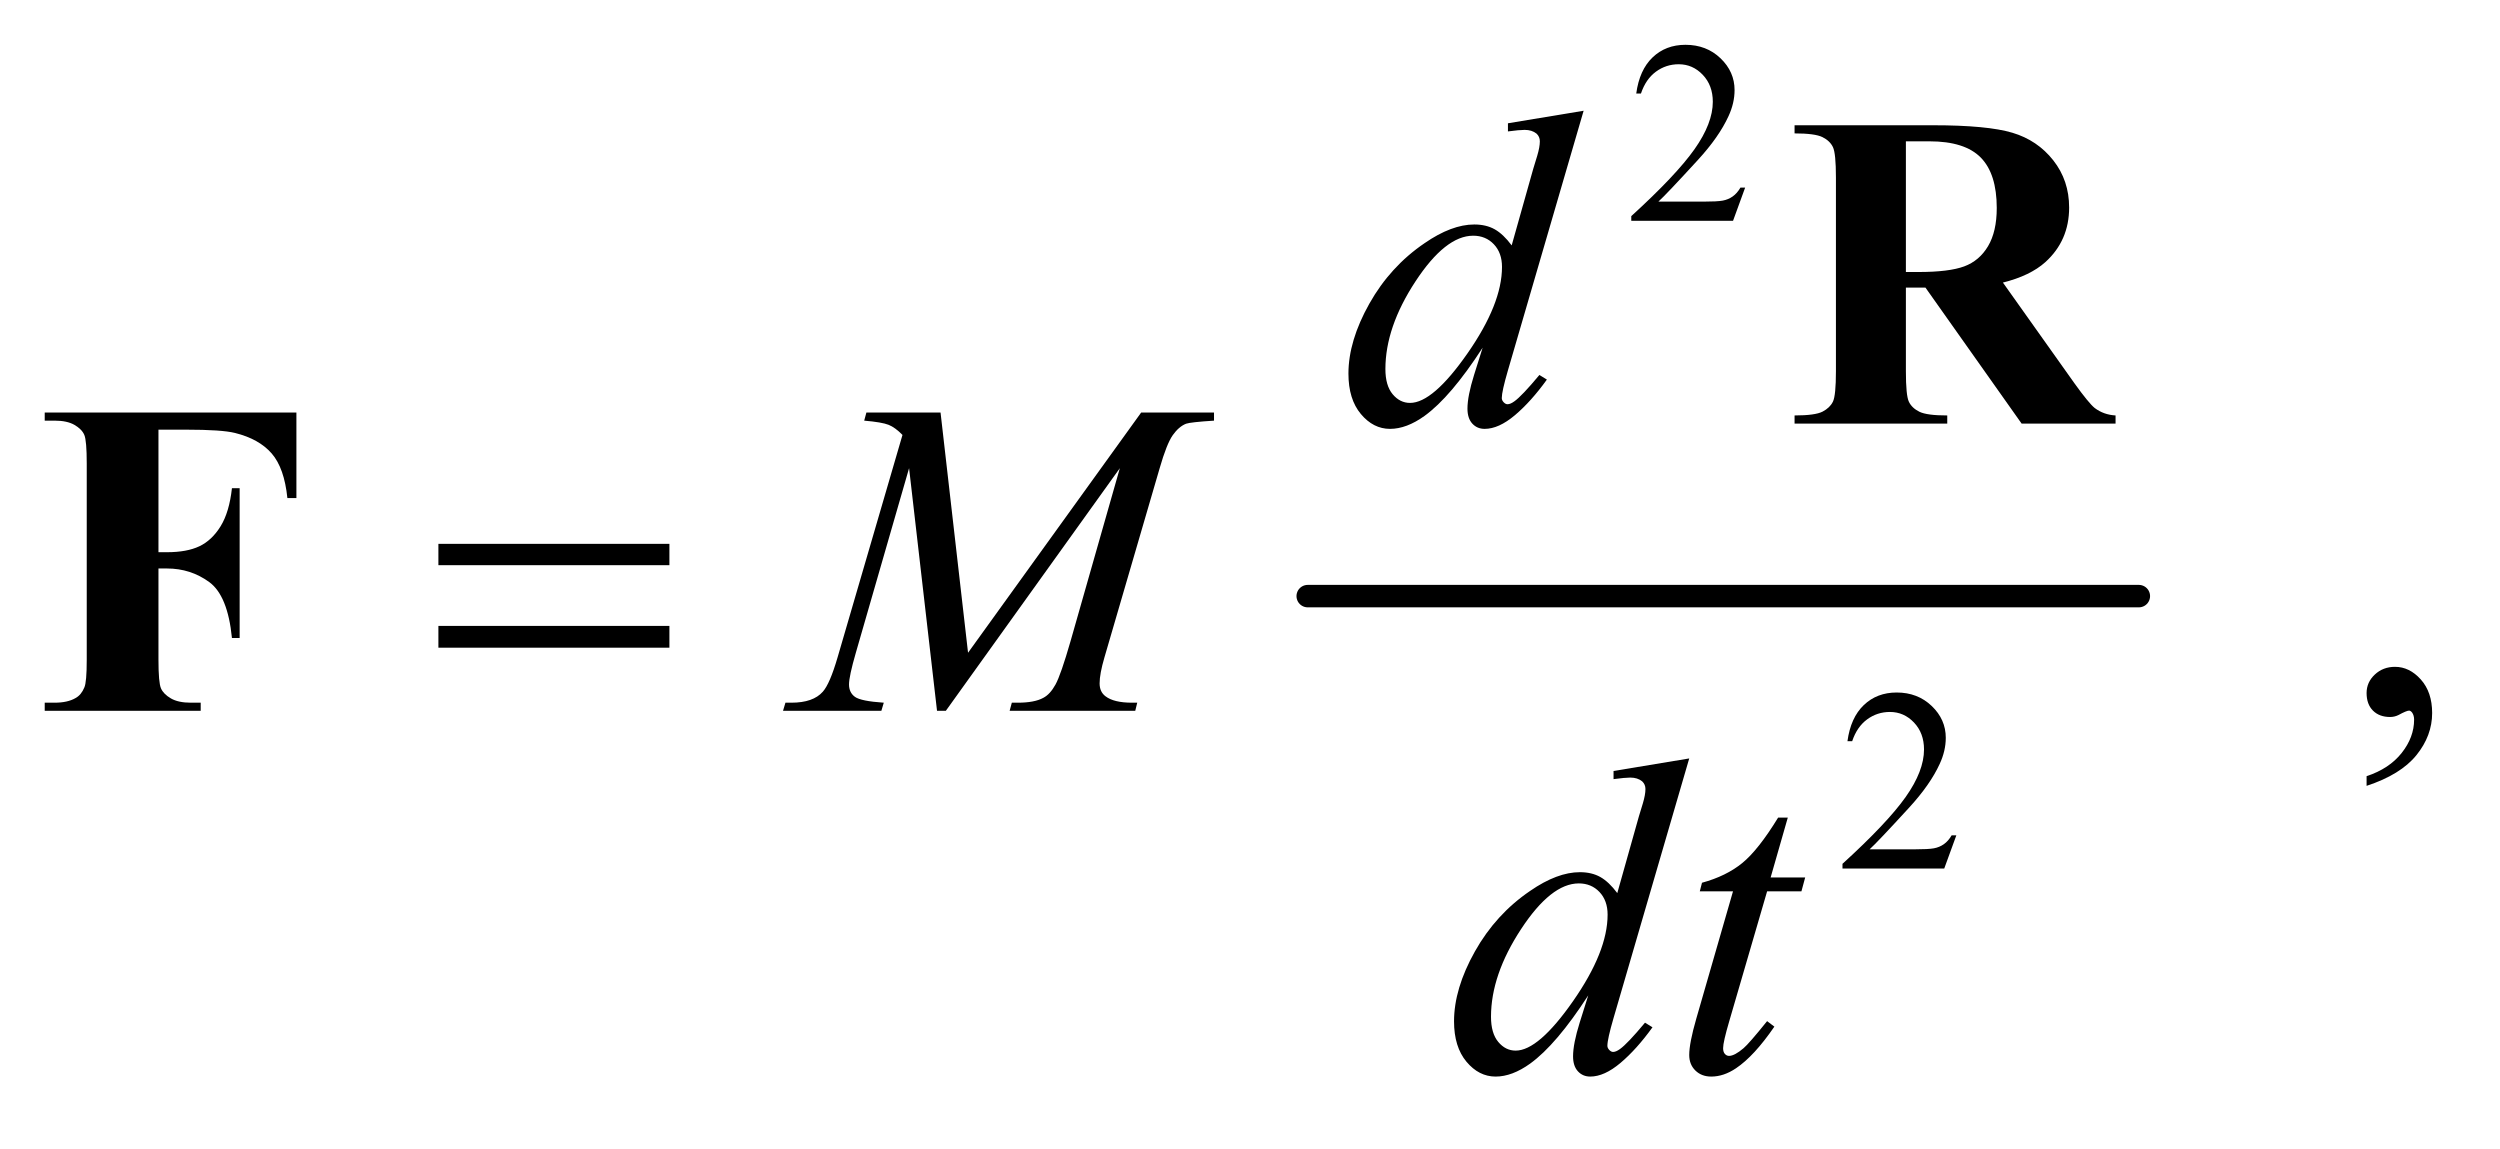 <?xml version="1.0" encoding="UTF-8"?>
<!DOCTYPE svg PUBLIC '-//W3C//DTD SVG 1.0//EN'
          'http://www.w3.org/TR/2001/REC-SVG-20010904/DTD/svg10.dtd'>
<svg stroke-dasharray="none" shape-rendering="auto" xmlns="http://www.w3.org/2000/svg" font-family="'Dialog'" text-rendering="auto" width="87" fill-opacity="1" color-interpolation="auto" color-rendering="auto" preserveAspectRatio="xMidYMid meet" font-size="12px" viewBox="0 0 87 40" fill="black" xmlns:xlink="http://www.w3.org/1999/xlink" stroke="black" image-rendering="auto" stroke-miterlimit="10" stroke-linecap="square" stroke-linejoin="miter" font-style="normal" stroke-width="1" height="40" stroke-dashoffset="0" font-weight="normal" stroke-opacity="1"
><!--Generated by the Batik Graphics2D SVG Generator--><defs id="genericDefs"
  /><g
  ><defs id="defs1"
    ><clipPath clipPathUnits="userSpaceOnUse" id="clipPath1"
      ><path d="M0.915 2.213 L55.986 2.213 L55.986 27.075 L0.915 27.075 L0.915 2.213 Z"
      /></clipPath
      ><clipPath clipPathUnits="userSpaceOnUse" id="clipPath2"
      ><path d="M29.239 70.933 L29.239 867.801 L1788.699 867.801 L1788.699 70.933 Z"
      /></clipPath
    ></defs
    ><g stroke-width="16" transform="scale(1.576,1.576) translate(-0.915,-2.213) matrix(0.031,0,0,0.031,0,0)" stroke-linejoin="round" stroke-linecap="round"
    ><line y2="496" fill="none" x1="961" clip-path="url(#clipPath2)" x2="1553" y1="496"
    /></g
    ><g transform="matrix(0.049,0,0,0.049,-1.442,-3.487)"
    ><path d="M1268.828 204.422 L1260.234 228 L1187.969 228 L1187.969 224.656 Q1219.859 195.578 1232.867 177.148 Q1245.875 158.719 1245.875 143.453 Q1245.875 131.797 1238.742 124.297 Q1231.609 116.797 1221.672 116.797 Q1212.641 116.797 1205.453 122.086 Q1198.266 127.375 1194.844 137.578 L1191.5 137.578 Q1193.75 120.859 1203.102 111.922 Q1212.453 102.984 1226.453 102.984 Q1241.359 102.984 1251.344 112.555 Q1261.328 122.125 1261.328 135.141 Q1261.328 144.438 1256.984 153.75 Q1250.297 168.375 1235.312 184.734 Q1212.812 209.297 1207.219 214.359 L1239.188 214.359 Q1248.953 214.359 1252.883 213.641 Q1256.812 212.922 1259.969 210.703 Q1263.125 208.484 1265.484 204.422 L1268.828 204.422 Z" stroke="none" clip-path="url(#clipPath2)"
    /></g
    ><g transform="matrix(0.049,0,0,0.049,-1.442,-3.487)"
    ><path d="M1418.828 664.422 L1410.234 688 L1337.969 688 L1337.969 684.656 Q1369.859 655.578 1382.867 637.148 Q1395.875 618.719 1395.875 603.453 Q1395.875 591.797 1388.742 584.297 Q1381.609 576.797 1371.672 576.797 Q1362.641 576.797 1355.453 582.086 Q1348.266 587.375 1344.844 597.578 L1341.5 597.578 Q1343.75 580.859 1353.102 571.922 Q1362.453 562.984 1376.453 562.984 Q1391.359 562.984 1401.344 572.555 Q1411.328 582.125 1411.328 595.141 Q1411.328 604.438 1406.984 613.75 Q1400.297 628.375 1385.312 644.734 Q1362.812 669.297 1357.219 674.359 L1389.188 674.359 Q1398.953 674.359 1402.883 673.641 Q1406.812 672.922 1409.969 670.703 Q1413.125 668.484 1415.484 664.422 L1418.828 664.422 Z" stroke="none" clip-path="url(#clipPath2)"
    /></g
    ><g transform="matrix(0.049,0,0,0.049,-1.442,-3.487)"
    ><path d="M1710.188 629.281 L1710.188 622.406 Q1726.281 617.094 1735.109 605.922 Q1743.938 594.75 1743.938 582.25 Q1743.938 579.281 1742.531 577.25 Q1741.438 575.844 1740.344 575.844 Q1738.625 575.844 1732.844 578.969 Q1730.031 580.375 1726.906 580.375 Q1719.25 580.375 1714.719 575.844 Q1710.188 571.312 1710.188 563.344 Q1710.188 555.688 1716.047 550.219 Q1721.906 544.75 1730.344 544.75 Q1740.656 544.75 1748.703 553.734 Q1756.75 562.719 1756.75 577.562 Q1756.75 593.656 1745.578 607.484 Q1734.406 621.312 1710.188 629.281 Z" stroke="none" clip-path="url(#clipPath2)"
    /></g
    ><g transform="matrix(0.049,0,0,0.049,-1.442,-3.487)"
    ><path d="M1154.125 149.812 L1100.375 334.188 Q1096 349.188 1096 353.875 Q1096 355.438 1097.328 356.844 Q1098.656 358.25 1100.062 358.25 Q1102.094 358.25 1104.906 356.219 Q1110.219 352.469 1122.719 337.469 L1128.031 340.75 Q1116.781 356.375 1105.297 366.062 Q1093.812 375.75 1083.812 375.75 Q1078.5 375.75 1075.062 372 Q1071.625 368.25 1071.625 361.375 Q1071.625 352.469 1076.312 337.469 L1082.406 318.094 Q1059.75 353.094 1041.156 366.531 Q1028.344 375.75 1016.625 375.75 Q1004.75 375.75 995.922 365.203 Q987.094 354.656 987.094 336.531 Q987.094 313.25 1001.938 286.844 Q1016.781 260.438 1041.156 243.875 Q1060.375 230.594 1076.469 230.594 Q1084.906 230.594 1091 234.031 Q1097.094 237.469 1103.031 245.438 L1118.344 191.062 Q1120.062 185.281 1121.156 181.844 Q1123.031 175.594 1123.031 171.531 Q1123.031 168.25 1120.688 166.062 Q1117.406 163.406 1112.25 163.406 Q1108.656 163.406 1100.375 164.5 L1100.375 158.719 L1154.125 149.812 ZM1096.156 260.75 Q1096.156 250.75 1090.375 244.656 Q1084.594 238.562 1075.688 238.562 Q1056 238.562 1034.672 271.062 Q1013.344 303.562 1013.344 333.25 Q1013.344 344.969 1018.5 351.141 Q1023.656 357.312 1030.844 357.312 Q1047.094 357.312 1071.625 322.156 Q1096.156 287 1096.156 260.75 Z" stroke="none" clip-path="url(#clipPath2)"
    /></g
    ><g transform="matrix(0.049,0,0,0.049,-1.442,-3.487)"
    ><path d="M697.406 364.125 L716.938 534.75 L839.906 364.125 L891.625 364.125 L891.625 369.906 Q874.75 371 871.781 372.094 Q866.625 374.125 862.328 380.219 Q858.031 386.312 853.031 403.656 L813.812 538.031 Q810.375 549.75 810.375 556.469 Q810.375 562.562 814.594 565.688 Q820.531 570.219 833.344 570.219 L837.094 570.219 L835.688 576 L746.469 576 L748.031 570.219 L752.25 570.219 Q764.125 570.219 770.375 566.781 Q775.219 564.281 779.047 557.328 Q782.875 550.375 789.75 526.469 L824.75 403.656 L701.156 576 L694.906 576 L675.062 403.656 L637.25 534.75 Q632.406 551.469 632.406 557.25 Q632.406 563.031 636.625 566.078 Q640.844 569.125 657.094 570.219 L655.375 576 L585.531 576 L587.25 570.219 L591.469 570.219 Q606.938 570.219 613.812 562.406 Q618.812 556.781 624.281 538.031 L670.375 380.062 Q665.219 374.75 660.531 372.875 Q655.844 371 643.188 369.906 L644.75 364.125 L697.406 364.125 Z" stroke="none" clip-path="url(#clipPath2)"
    /></g
    ><g transform="matrix(0.049,0,0,0.049,-1.442,-3.487)"
    ><path d="M1229.125 609.812 L1175.375 794.188 Q1171 809.188 1171 813.875 Q1171 815.438 1172.328 816.844 Q1173.656 818.25 1175.062 818.25 Q1177.094 818.25 1179.906 816.219 Q1185.219 812.469 1197.719 797.469 L1203.031 800.75 Q1191.781 816.375 1180.297 826.062 Q1168.812 835.75 1158.812 835.75 Q1153.5 835.75 1150.062 832 Q1146.625 828.25 1146.625 821.375 Q1146.625 812.469 1151.312 797.469 L1157.406 778.094 Q1134.75 813.094 1116.156 826.531 Q1103.344 835.75 1091.625 835.75 Q1079.75 835.75 1070.922 825.203 Q1062.094 814.656 1062.094 796.531 Q1062.094 773.25 1076.938 746.844 Q1091.781 720.438 1116.156 703.875 Q1135.375 690.594 1151.469 690.594 Q1159.906 690.594 1166 694.031 Q1172.094 697.469 1178.031 705.438 L1193.344 651.062 Q1195.062 645.281 1196.156 641.844 Q1198.031 635.594 1198.031 631.531 Q1198.031 628.25 1195.688 626.062 Q1192.406 623.406 1187.25 623.406 Q1183.656 623.406 1175.375 624.5 L1175.375 618.719 L1229.125 609.812 ZM1171.156 720.75 Q1171.156 710.75 1165.375 704.656 Q1159.594 698.562 1150.688 698.562 Q1131 698.562 1109.672 731.062 Q1088.344 763.562 1088.344 793.25 Q1088.344 804.969 1093.5 811.141 Q1098.656 817.312 1105.844 817.312 Q1122.094 817.312 1146.625 782.156 Q1171.156 747 1171.156 720.75 ZM1299.125 651.844 L1286.938 694.344 L1311.469 694.344 L1308.812 704.188 L1284.438 704.188 L1257.562 796.375 Q1253.188 811.219 1253.188 815.594 Q1253.188 818.25 1254.438 819.656 Q1255.688 821.062 1257.406 821.062 Q1261.312 821.062 1267.719 815.594 Q1271.469 812.469 1284.438 796.375 L1289.594 800.281 Q1275.219 821.219 1262.406 829.812 Q1253.656 835.75 1244.75 835.75 Q1237.875 835.75 1233.5 831.453 Q1229.125 827.156 1229.125 820.438 Q1229.125 812 1234.125 794.656 L1260.219 704.188 L1236.625 704.188 L1238.188 698.094 Q1255.375 693.406 1266.781 684.109 Q1278.188 674.812 1292.25 651.844 L1299.125 651.844 Z" stroke="none" clip-path="url(#clipPath2)"
    /></g
    ><g transform="matrix(0.049,0,0,0.049,-1.442,-3.487)"
    ><path d="M340.781 457.406 L504.844 457.406 L504.844 472.562 L340.781 472.562 L340.781 457.406 ZM340.781 515.688 L504.844 515.688 L504.844 531.156 L340.781 531.156 L340.781 515.688 Z" stroke="none" clip-path="url(#clipPath2)"
    /></g
    ><g transform="matrix(0.049,0,0,0.049,-1.442,-3.487)"
    ><path d="M1383 275.438 L1383 334.812 Q1383 352 1385.109 356.453 Q1387.219 360.906 1392.531 363.562 Q1397.844 366.219 1412.375 366.219 L1412.375 372 L1303.938 372 L1303.938 366.219 Q1318.625 366.219 1323.859 363.484 Q1329.094 360.75 1331.203 356.375 Q1333.312 352 1333.312 334.812 L1333.312 197.312 Q1333.312 180.125 1331.203 175.672 Q1329.094 171.219 1323.781 168.562 Q1318.469 165.906 1303.938 165.906 L1303.938 160.125 L1402.375 160.125 Q1440.812 160.125 1458.625 165.438 Q1476.438 170.75 1487.688 185.047 Q1498.938 199.344 1498.938 218.562 Q1498.938 242 1482.062 257.312 Q1471.281 267 1451.906 271.844 L1502.844 343.562 Q1512.844 357.469 1517.062 360.906 Q1523.469 365.75 1531.906 366.219 L1531.906 372 L1465.188 372 L1396.906 275.438 L1383 275.438 ZM1383 171.531 L1383 264.344 L1391.906 264.344 Q1413.625 264.344 1424.406 260.359 Q1435.188 256.375 1441.359 245.984 Q1447.531 235.594 1447.531 218.875 Q1447.531 194.656 1436.203 183.094 Q1424.875 171.531 1399.719 171.531 L1383 171.531 Z" stroke="none" clip-path="url(#clipPath2)"
    /></g
    ><g transform="matrix(0.049,0,0,0.049,-1.442,-3.487)"
    ><path d="M141.969 376.312 L141.969 463.344 L148.062 463.344 Q162.125 463.344 171.031 459.125 Q179.938 454.906 186.109 444.906 Q192.281 434.906 194.156 417.875 L199.625 417.875 L199.625 524.281 L194.156 524.281 Q191.188 494.125 177.984 484.516 Q164.781 474.906 148.062 474.906 L141.969 474.906 L141.969 539.75 Q141.969 556 143.766 560.062 Q145.562 564.125 150.797 567.172 Q156.031 570.219 164.938 570.219 L171.969 570.219 L171.969 576 L61.188 576 L61.188 570.219 L68.219 570.219 Q77.438 570.219 83.062 566.938 Q87.125 564.75 89.312 559.438 Q91.031 555.688 91.031 539.75 L91.031 400.375 Q91.031 384.125 89.312 380.062 Q87.594 376 82.359 372.953 Q77.125 369.906 68.219 369.906 L61.188 369.906 L61.188 364.125 L239.938 364.125 L239.938 424.906 L233.531 424.906 Q231.344 403.5 222.359 393.188 Q213.375 382.875 196.344 378.656 Q186.969 376.312 161.656 376.312 L141.969 376.312 Z" stroke="none" clip-path="url(#clipPath2)"
    /></g
  ></g
></svg
>
